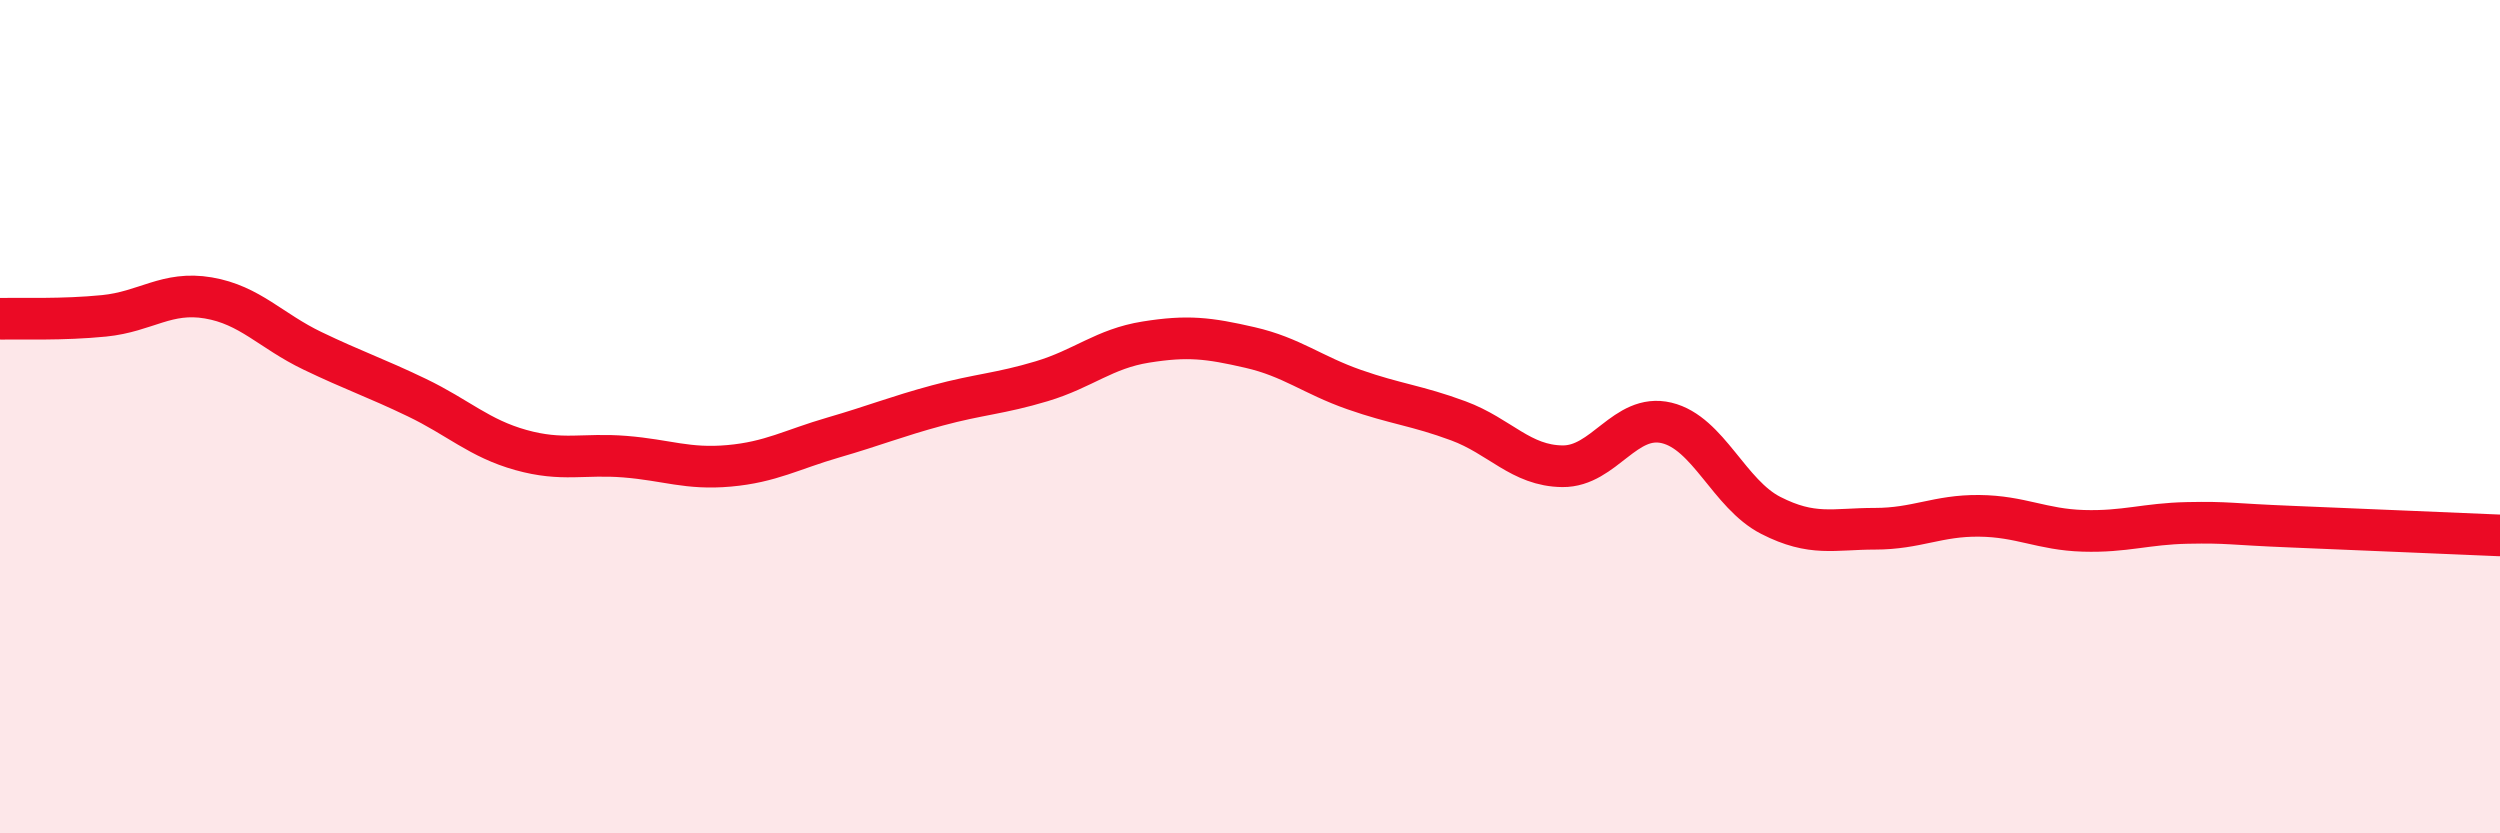 
    <svg width="60" height="20" viewBox="0 0 60 20" xmlns="http://www.w3.org/2000/svg">
      <path
        d="M 0,7.65 C 0.5,7.64 1.5,7.68 2.5,7.58 C 3.5,7.48 4,6.98 5,7.15 C 6,7.32 6.5,7.94 7.5,8.42 C 8.5,8.9 9,9.06 10,9.54 C 11,10.02 11.5,10.52 12.5,10.8 C 13.5,11.08 14,10.88 15,10.96 C 16,11.04 16.5,11.27 17.5,11.18 C 18.5,11.09 19,10.79 20,10.5 C 21,10.21 21.5,10 22.5,9.73 C 23.5,9.46 24,9.45 25,9.15 C 26,8.85 26.5,8.37 27.5,8.21 C 28.5,8.05 29,8.11 30,8.34 C 31,8.57 31.5,9 32.5,9.35 C 33.5,9.7 34,9.73 35,10.1 C 36,10.47 36.5,11.18 37.5,11.19 C 38.5,11.2 39,9.91 40,10.15 C 41,10.39 41.5,11.86 42.5,12.37 C 43.5,12.88 44,12.69 45,12.69 C 46,12.69 46.5,12.37 47.5,12.38 C 48.5,12.39 49,12.71 50,12.74 C 51,12.77 51.5,12.57 52.5,12.55 C 53.5,12.53 53.5,12.58 55,12.64 C 56.5,12.7 59,12.81 60,12.85L60 20L0 20Z"
        fill="#EB0A25"
        opacity="0.1"
        stroke-linecap="round"
        stroke-linejoin="round"
      />
      <path
        d="M 0,7.65 C 0.5,7.64 1.5,7.68 2.5,7.58 C 3.5,7.48 4,6.98 5,7.15 C 6,7.32 6.5,7.94 7.5,8.42 C 8.5,8.9 9,9.06 10,9.54 C 11,10.02 11.5,10.52 12.5,10.8 C 13.5,11.08 14,10.88 15,10.96 C 16,11.04 16.5,11.27 17.5,11.18 C 18.5,11.09 19,10.79 20,10.5 C 21,10.21 21.5,10 22.5,9.73 C 23.5,9.46 24,9.45 25,9.15 C 26,8.85 26.5,8.37 27.5,8.21 C 28.5,8.05 29,8.11 30,8.34 C 31,8.57 31.5,9 32.5,9.35 C 33.5,9.7 34,9.73 35,10.1 C 36,10.47 36.5,11.18 37.5,11.19 C 38.5,11.2 39,9.91 40,10.15 C 41,10.39 41.5,11.86 42.5,12.37 C 43.5,12.88 44,12.69 45,12.69 C 46,12.69 46.5,12.37 47.5,12.38 C 48.5,12.39 49,12.71 50,12.74 C 51,12.77 51.5,12.57 52.5,12.55 C 53.5,12.53 53.5,12.58 55,12.64 C 56.5,12.7 59,12.81 60,12.85"
        stroke="#EB0A25"
        stroke-width="1"
        fill="none"
        stroke-linecap="round"
        stroke-linejoin="round"
      />
    </svg>
  